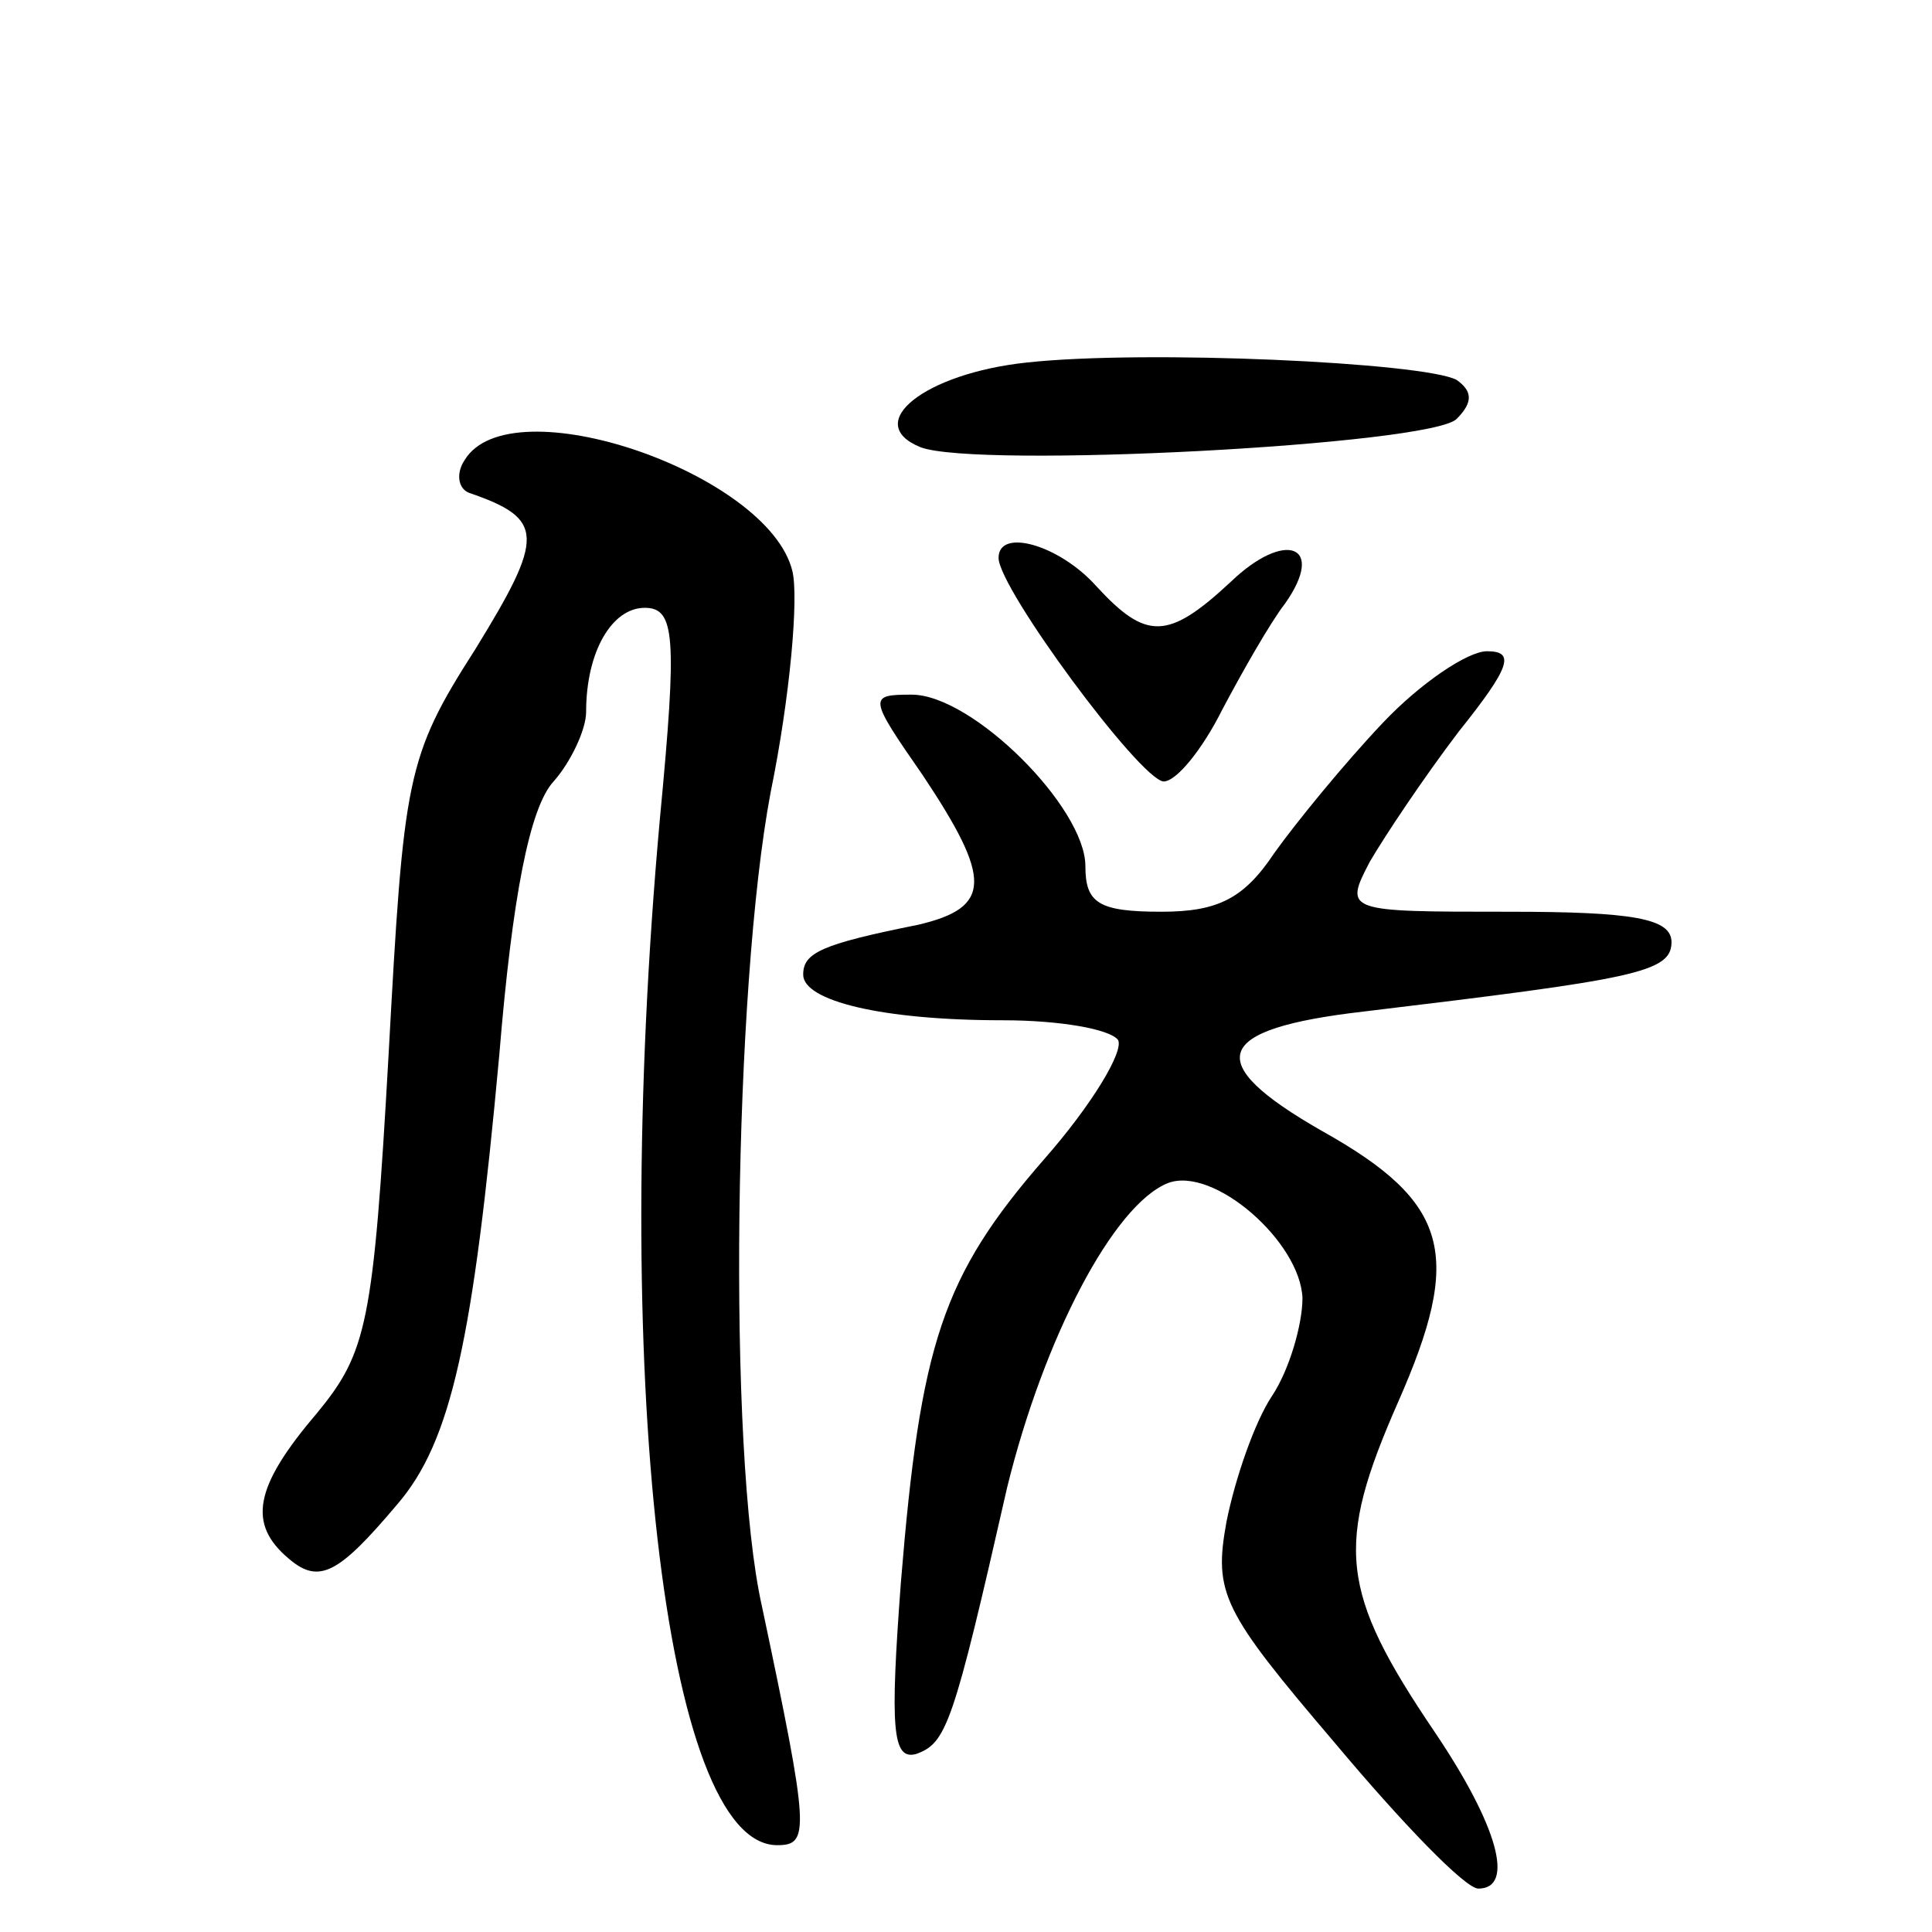 <?xml version="1.0" standalone="no"?>
<!DOCTYPE svg PUBLIC "-//W3C//DTD SVG 20010904//EN"
 "http://www.w3.org/TR/2001/REC-SVG-20010904/DTD/svg10.dtd">
<svg version="1.0" xmlns="http://www.w3.org/2000/svg"
 width="89pt" height="89pt" viewBox="0 0 89 89"
 preserveAspectRatio="xMidYMid meet">
<g transform="translate(0,89) scale(0.1,-0.1)"
fill="#000000" stroke="none">
<path d="M473 723 c-47 -5 -76 -28 -49 -39 26 -10 235 1 247 13 8 8 7 13 0 18
-15 8 -143 14 -198 8z"/>
<path d="M214 678 c-4 -6 -3 -13 2 -15 35 -12 35 -20 3 -72 -32 -50 -33 -59
-40 -187 -7 -124 -10 -137 -33 -165 -29 -34 -32 -51 -13 -67 14 -12 23 -7 50
25 25 29 35 76 47 207 6 73 14 114 25 126 8 9 15 24 15 32 0 28 12 48 27 48
14 0 15 -13 7 -97 -23 -254 2 -473 54 -473 15 0 15 6 -7 110 -16 71 -13 285 4
375 9 44 13 90 10 102 -11 45 -130 86 -151 51z"/>
<path d="M460 633 c0 -14 65 -102 76 -103 6 0 18 15 27 33 9 17 22 40 29 49
19 27 0 34 -25 10 -29 -27 -39 -27 -62 -2 -17 19 -45 27 -45 13z"/>
<path d="M637 557 c-18 -19 -40 -46 -50 -60 -14 -21 -26 -27 -52 -27 -29 0
-35 4 -35 21 0 27 -52 79 -80 79 -20 0 -20 -1 5 -37 32 -48 32 -61 -2 -69 -45
-9 -53 -13 -53 -23 0 -12 36 -21 92 -21 26 0 49 -4 53 -9 3 -5 -12 -30 -34
-55 -47 -54 -57 -85 -66 -195 -5 -67 -4 -82 7 -79 14 5 17 13 42 123 17 69 49
130 74 140 21 8 61 -27 62 -53 0 -12 -6 -33 -14 -45 -8 -12 -17 -38 -21 -58
-6 -33 -2 -41 50 -102 31 -37 60 -67 66 -67 17 0 9 29 -20 72 -44 65 -46 86
-17 152 30 68 24 92 -35 125 -56 32 -50 47 19 55 125 15 142 18 142 32 0 11
-18 14 -75 14 -75 0 -76 0 -64 23 7 12 25 39 41 60 24 30 26 37 13 37 -9 0
-31 -15 -48 -33z"/>
</g>
</svg>
